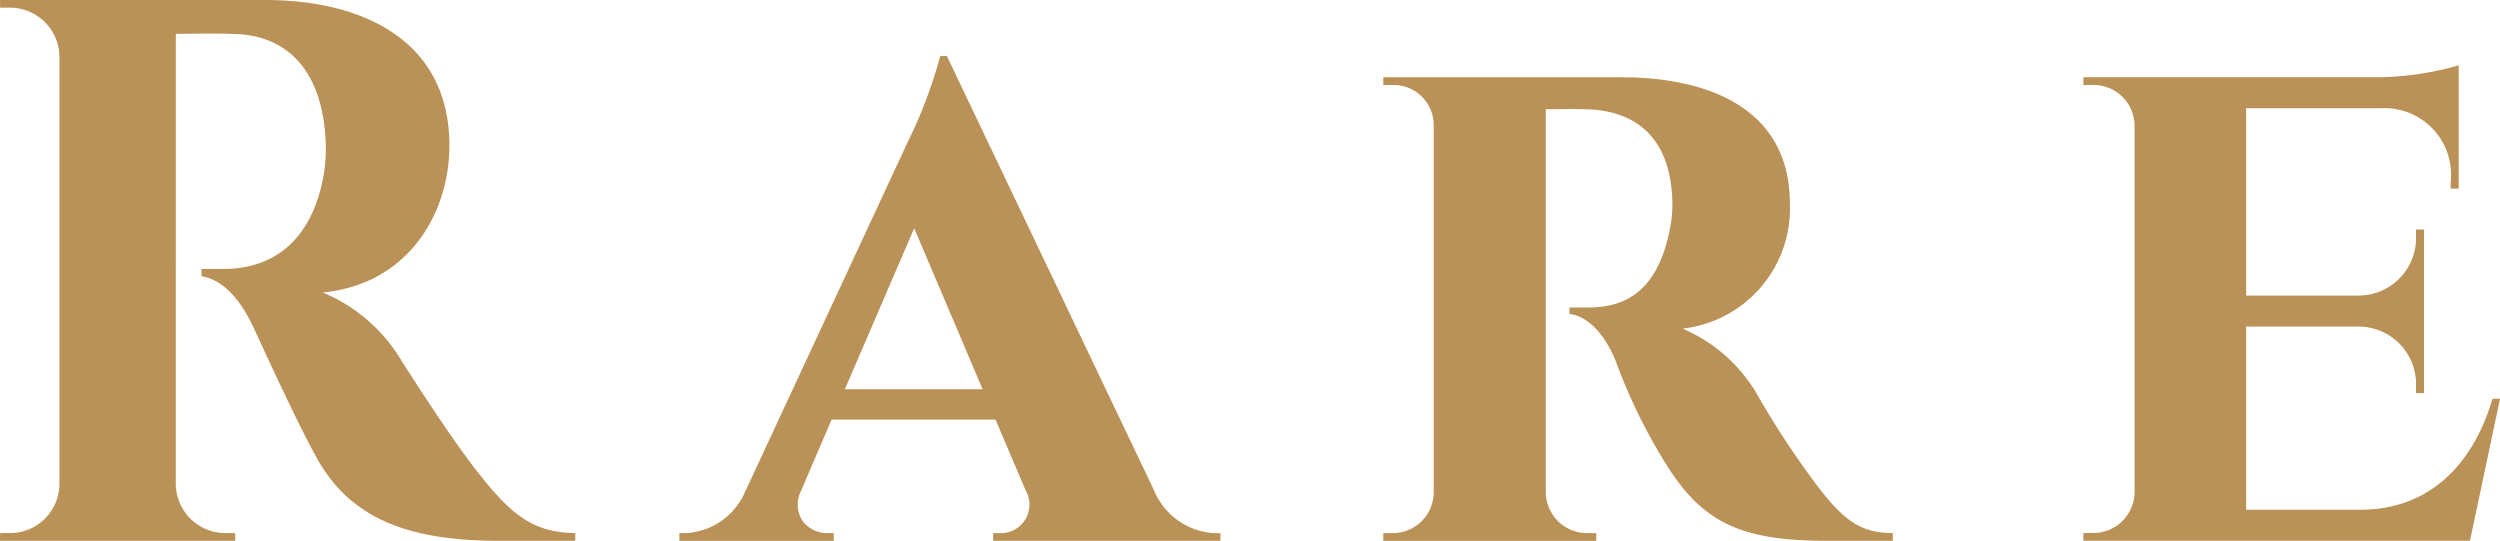 <svg xmlns="http://www.w3.org/2000/svg" id="prefix__그룹_45" width="137.261" height="29.698" data-name="그룹 45" viewBox="0 0 137.261 29.698">
    <defs>
        <style>
            .prefix__cls-1{fill:#ba9156}
        </style>
    </defs>
    <path id="prefix__Fill_4" d="M14.574 0c5.149 0 10.1 2.091 10.1 8 0 3.571-2.131 7.58-6.951 8.06a9.1 9.1 0 0 1 4.331 3.76c.131.2 2.678 4.239 4.277 6.231 1.832 2.328 3.042 3.185 5.254 3.218v.424h-4.134c-4.644 0-8.023-1.006-9.974-4.4-1.034-1.8-2.948-6-3.537-7.267-.826-1.772-1.775-2.667-2.876-2.86v-.4h1.3c2.283-.026 4.6-1.188 5.362-4.907a8.629 8.629 0 0 0 .156-2.052c-.168-4.058-2.221-5.873-5.007-5.941-1.127-.046-2.688 0-3.224-.011V26.6a2.723 2.723 0 0 0 2.728 2.668h.532l.007.424H0l.007-.424h.538a2.72 2.72 0 0 0 2.72-2.649V3.086A2.722 2.722 0 0 0 .548.421H.007L0 0z" class="prefix__cls-1" data-name="Fill 4"/>
    <path id="prefix__Fill_6" d="M8.479 26.625L0 26.624V26.2h.337a3.749 3.749 0 0 0 3.248-2.216l8.759-18.84.153-.336A25.9 25.9 0 0 0 14.326 0h.361l11.366 23.831a3.807 3.807 0 0 0 3.338 2.369h.317v.422H17.23V26.2h.332a1.571 1.571 0 0 0 1.448-2.358l-1.65-3.876h-9L6.671 23.9a1.651 1.651 0 0 0 .079 1.609 1.693 1.693 0 0 0 1.395.691h.333v.424zm4.415-17.167L9.088 18.3h7.564z" class="prefix__cls-1" data-name="Fill 6" transform="translate(37.299 3.072)"/>
    <path id="prefix__Fill_8" d="M13.054 0c4.708 0 9.269 1.658 9.269 6.946a6.631 6.631 0 0 1-5.9 6.855 8.624 8.624 0 0 1 4.1 3.608 47.5 47.5 0 0 0 3.086 4.729c1.658 2.251 2.615 2.881 4.366 2.887v.426h-3.561c-4.61 0-6.783-.892-8.8-4.068a30.4 30.4 0 0 1-2.847-5.783c-.713-1.777-1.767-2.536-2.546-2.6v-.356h1.089c1.759-.025 3.7-.68 4.41-4.244a6.509 6.509 0 0 0 .143-1.774c-.189-4.183-3.044-4.789-4.512-4.859-1.094-.049-1.945 0-2.428-.015v21.026a2.264 2.264 0 0 0 2.308 2.251h.463v.425H0v-.425h.507a2.247 2.247 0 0 0 2.26-2.214V2.632A2.2 2.2 0 0 0 .534.426H0V0z" class="prefix__cls-1" data-name="Fill 8" transform="translate(75.949 4.241)"/>
    <path id="prefix__Fill_10" d="M21.225 26.1H0v-.423h.509a2.266 2.266 0 0 0 2.3-2.218V3.291a2.246 2.246 0 0 0-2.3-2.211H0V.653h16.194A16.676 16.676 0 0 0 20.606 0v6.768h-.439v-.394a3.653 3.653 0 0 0-3.86-4.016H8.934v10.284h6.086a3.168 3.168 0 0 0 3.24-3.353v-.273h.44v8.977h-.44v-.3a3.163 3.163 0 0 0-3.189-3.35H8.934V24.4H15.3c3.589-.038 6.051-2.343 7.162-6.094h.412z" class="prefix__cls-1" data-name="Fill 10" transform="translate(114.388 3.587)"/>
</svg>
